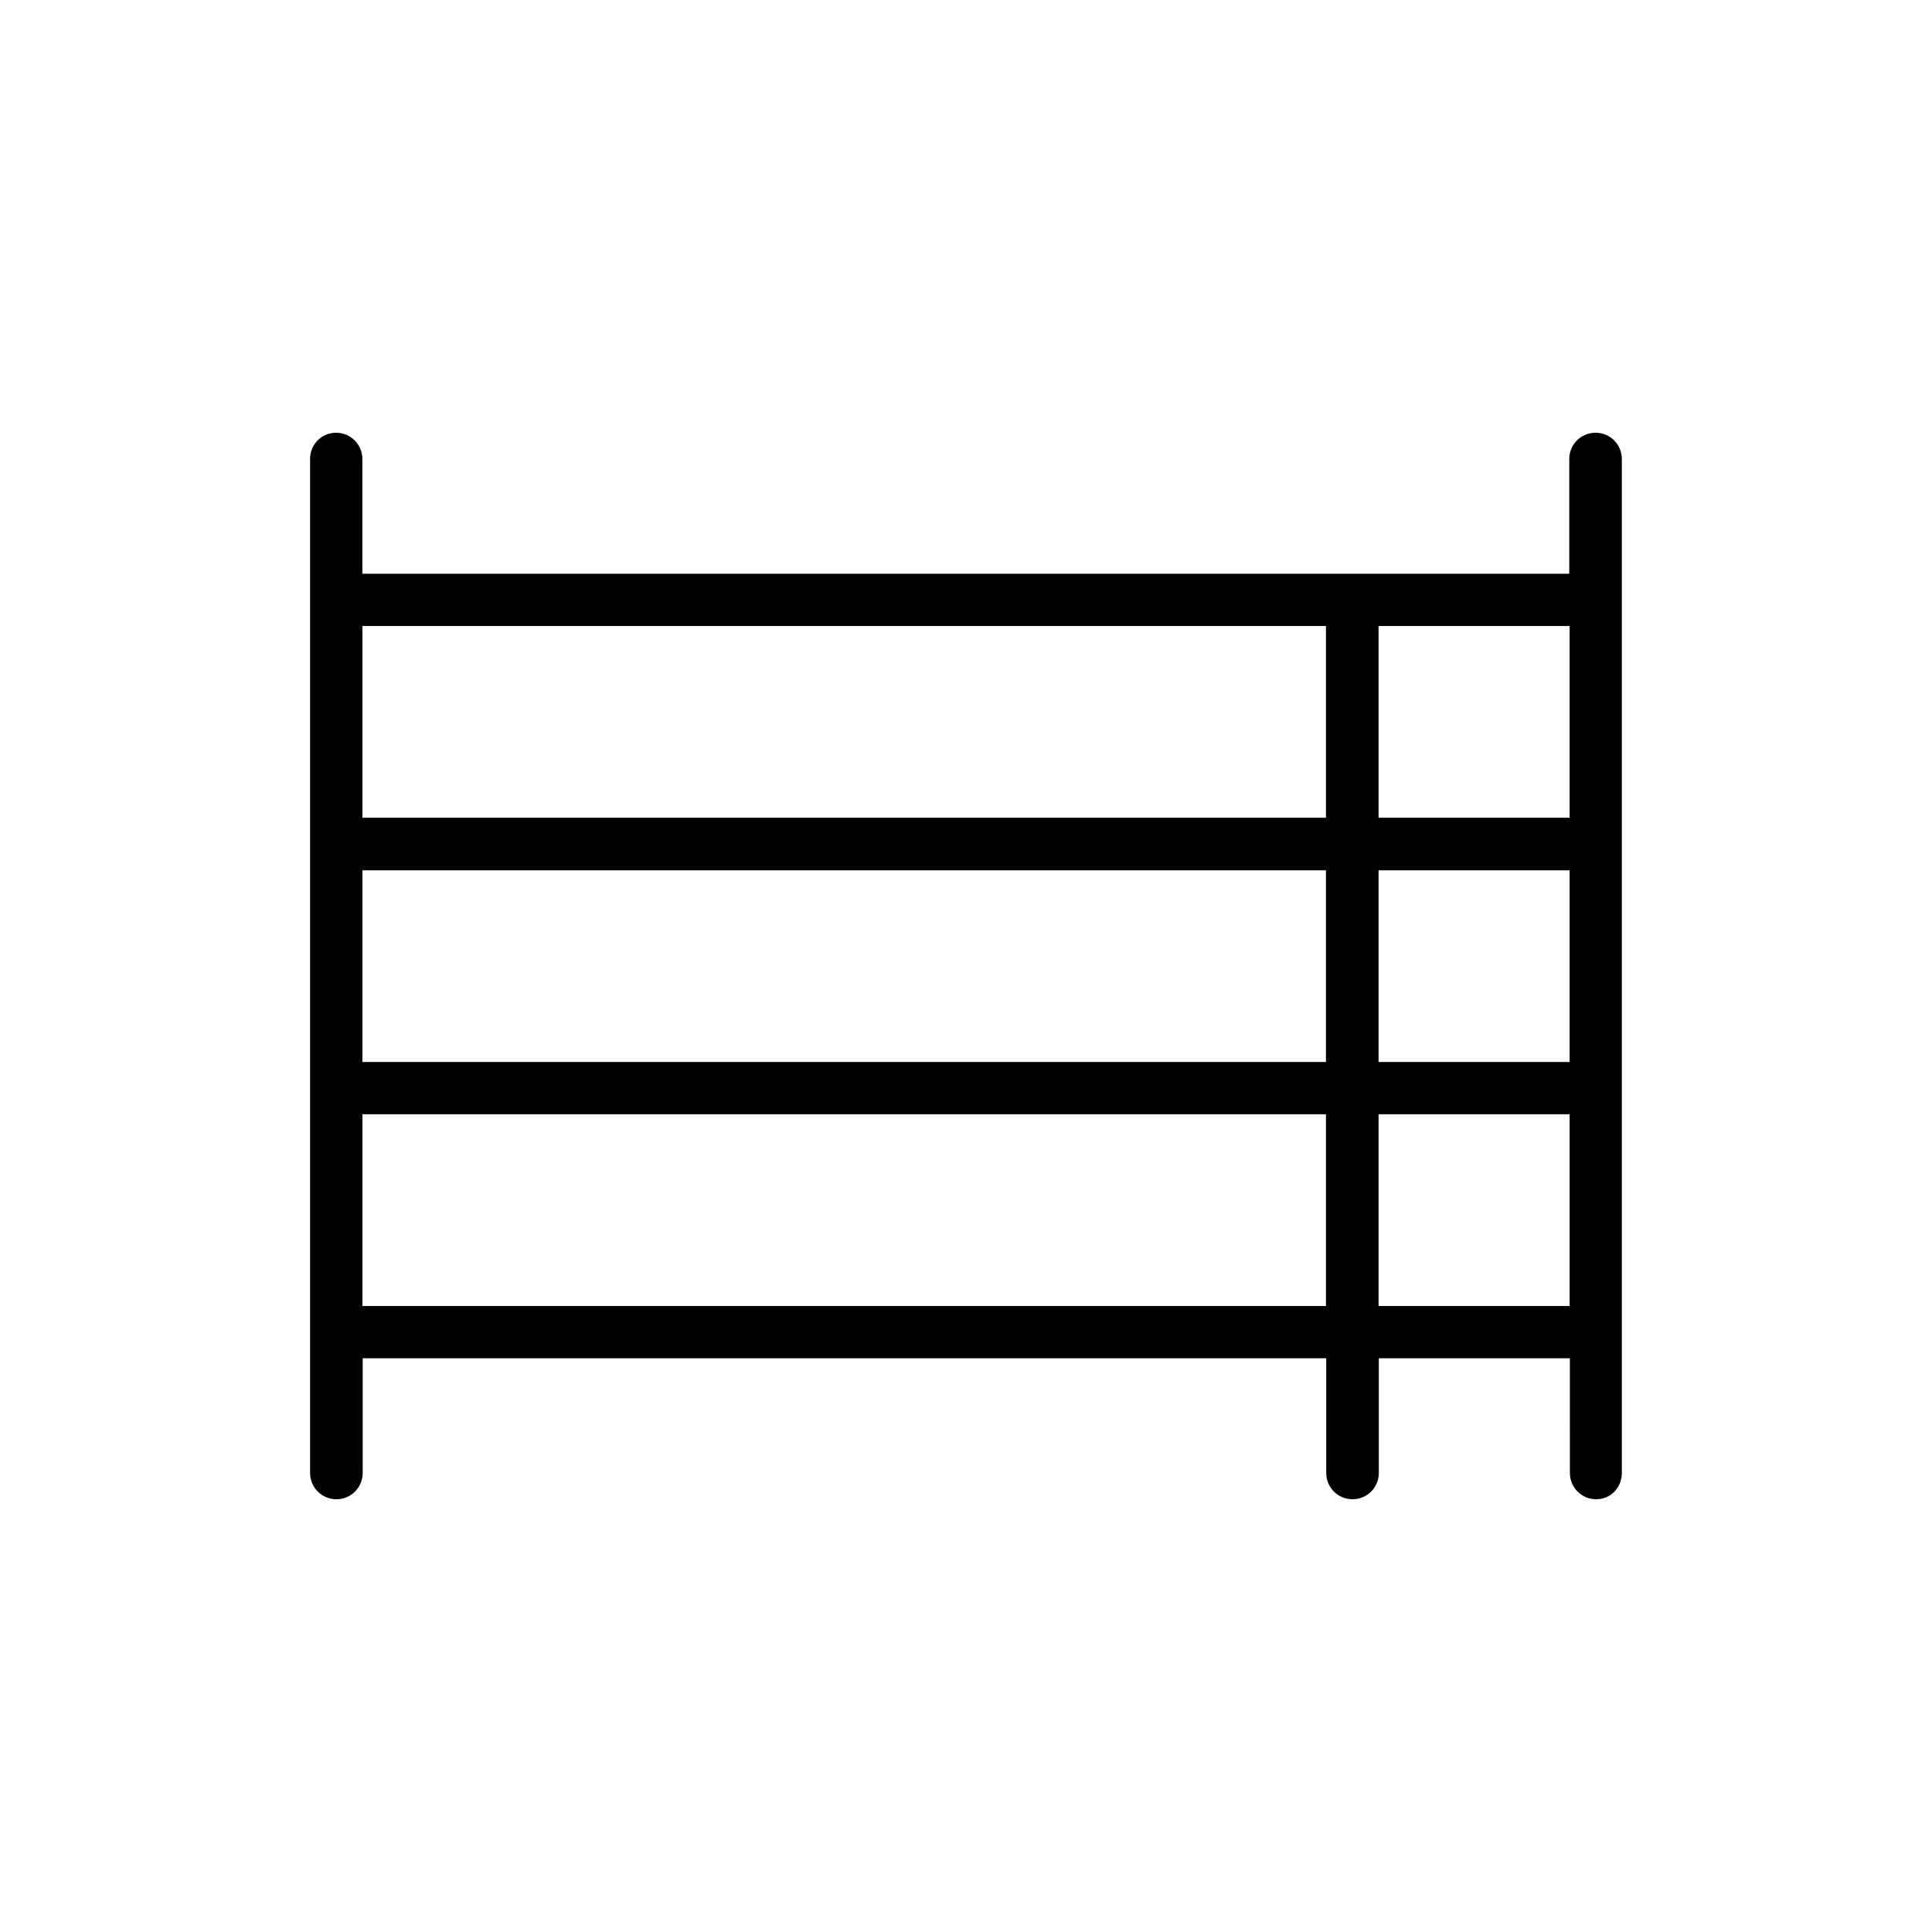 <?xml version="1.0" encoding="UTF-8"?>
<!-- Uploaded to: SVG Repo, www.svgrepo.com, Generator: SVG Repo Mixer Tools -->
<svg fill="#000000" width="800px" height="800px" version="1.1" viewBox="144 144 512 512" xmlns="http://www.w3.org/2000/svg">
 <path d="m566.84 258.68c-3.863 0-6.969 3.106-6.969 6.969v30.398h-319.84v-30.398c0-3.863-3.106-6.969-6.969-6.969-3.863 0-6.887 3.106-6.887 6.969v268.7c0 3.863 3.106 6.969 6.969 6.969 3.863 0 6.969-3.106 6.969-6.969v-30.398h255.35v30.398c0 3.863 3.106 6.969 6.969 6.969s6.969-3.106 6.969-6.969v-30.398h50.633l0.004 30.398c0 3.863 3.106 6.969 6.969 6.969s6.801-3.106 6.801-6.969v-268.7c0-3.863-3.106-6.969-6.969-6.969zm-326.8 115.96h255.35v50.801h-255.35zm269.29 0h50.633v50.801h-50.633zm50.633-13.938h-50.633v-50.801h50.633zm-64.57-50.801v50.801h-255.35v-50.801zm-255.35 129.39h255.35v50.801h-255.35zm269.29 50.801v-50.801h50.633v50.801z"/>
</svg>